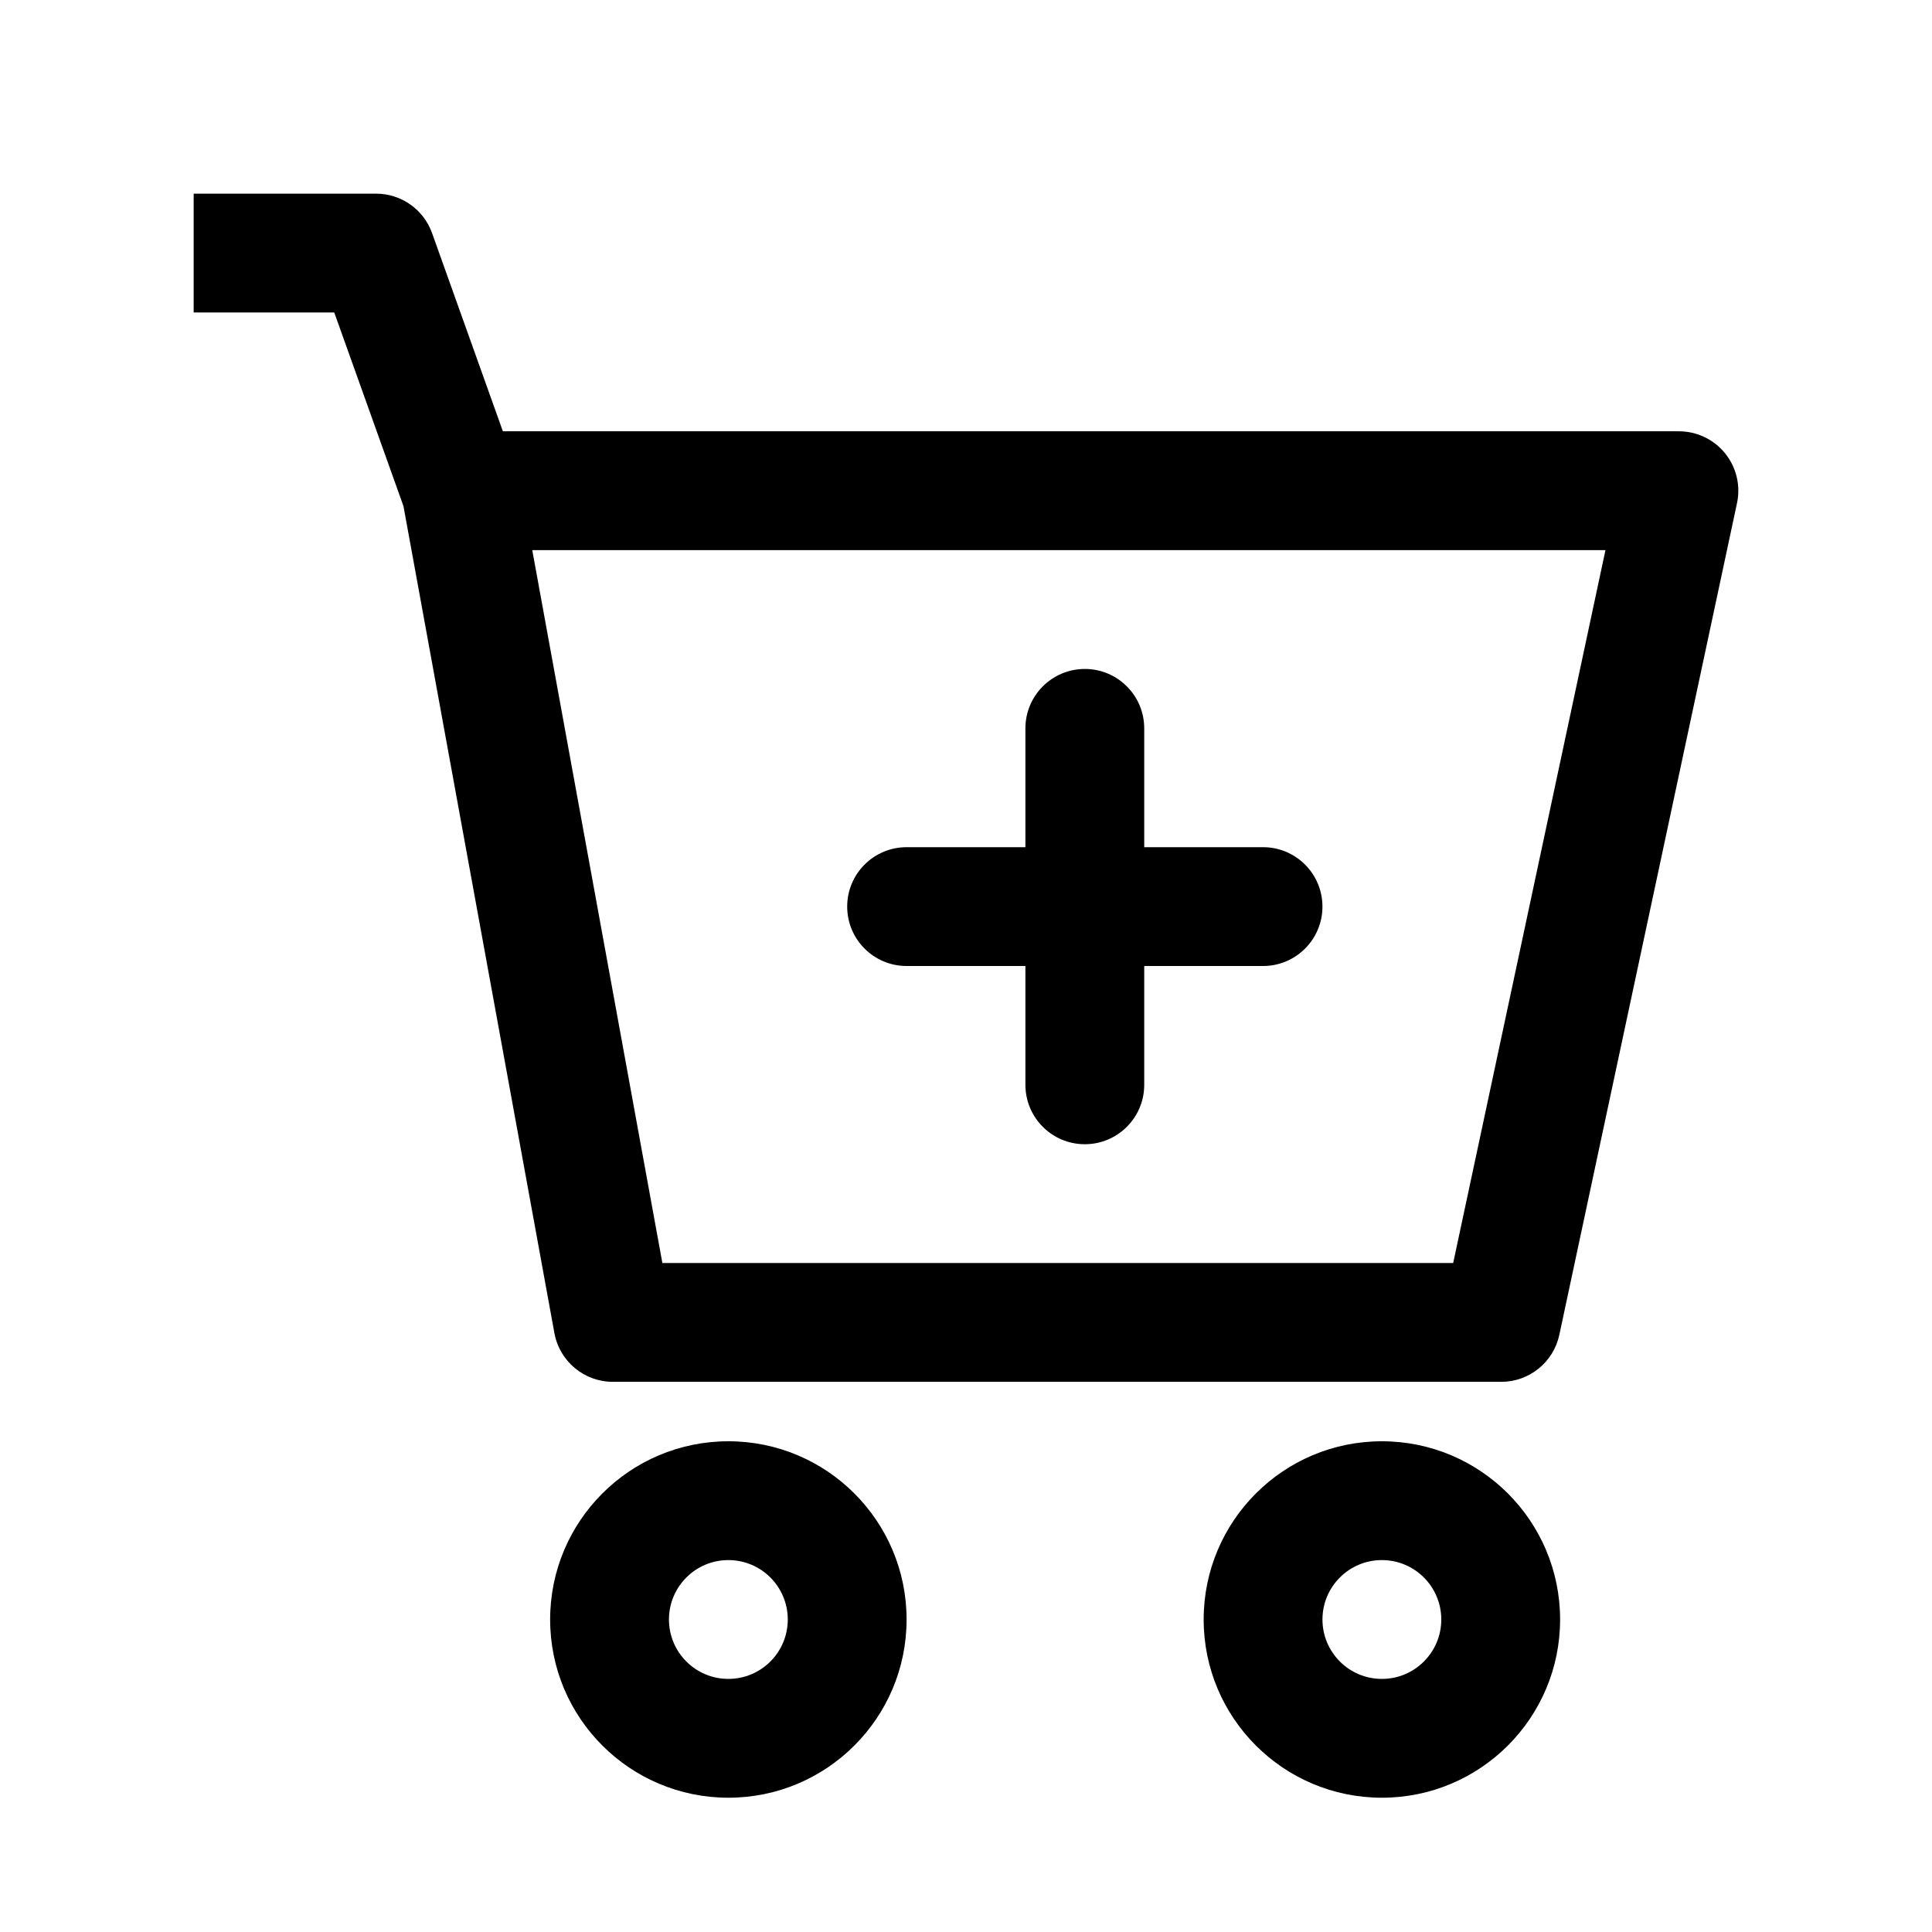 <?xml version="1.0" encoding="UTF-8"?>
<!-- Uploaded to: ICON Repo, www.svgrepo.com, Generator: ICON Repo Mixer Tools -->
<svg fill="#000000" width="800px" height="800px" version="1.1" viewBox="144 144 512 512" xmlns="http://www.w3.org/2000/svg">
 <path d="m232.58 226.81h-37.254v-31.488h48.348c6.652 0 12.586 4.184 14.828 10.449l18.766 52.527h311.66c4.754 0 9.254 2.148 12.242 5.844 2.988 3.695 4.148 8.543 3.156 13.191l-47.086 220.41c-1.555 7.266-7.969 12.457-15.398 12.457h-235.43c-7.606 0-14.121-5.438-15.488-12.918l-40-219.15zm52.473 62.977 34.484 188.93h209.57l40.359-188.93zm51.973 299.14c8.695 0 15.742-7.047 15.742-15.742 0-8.695-7.047-15.746-15.742-15.746-8.695 0-15.746 7.051-15.746 15.746 0 8.695 7.051 15.742 15.746 15.742zm0 31.488c26.086 0 47.23-21.145 47.23-47.23 0-26.086-21.145-47.234-47.23-47.234-26.086 0-47.234 21.148-47.234 47.234 0 26.086 21.148 47.23 47.234 47.23zm188.93-47.23c0 8.695-7.047 15.742-15.742 15.742-8.695 0-15.746-7.047-15.746-15.742 0-8.695 7.051-15.746 15.746-15.746 8.695 0 15.742 7.051 15.742 15.746zm31.488 0c0 26.086-21.145 47.23-47.23 47.23-26.086 0-47.23-21.145-47.23-47.23 0-26.086 21.145-47.234 47.23-47.234 26.086 0 47.23 21.148 47.23 47.234zm-188.93-188.93c0-8.695 7.047-15.742 15.742-15.742h31.488v-31.488c0-8.695 7.051-15.746 15.746-15.746 8.695 0 15.742 7.051 15.742 15.746v31.488h31.488c8.695 0 15.742 7.047 15.742 15.742 0 8.695-7.047 15.746-15.742 15.746h-31.488v31.488c0 8.695-7.047 15.742-15.742 15.742-8.695 0-15.746-7.047-15.746-15.742v-31.488h-31.488c-8.695 0-15.742-7.051-15.742-15.746z" fill-rule="evenodd"/>
</svg>